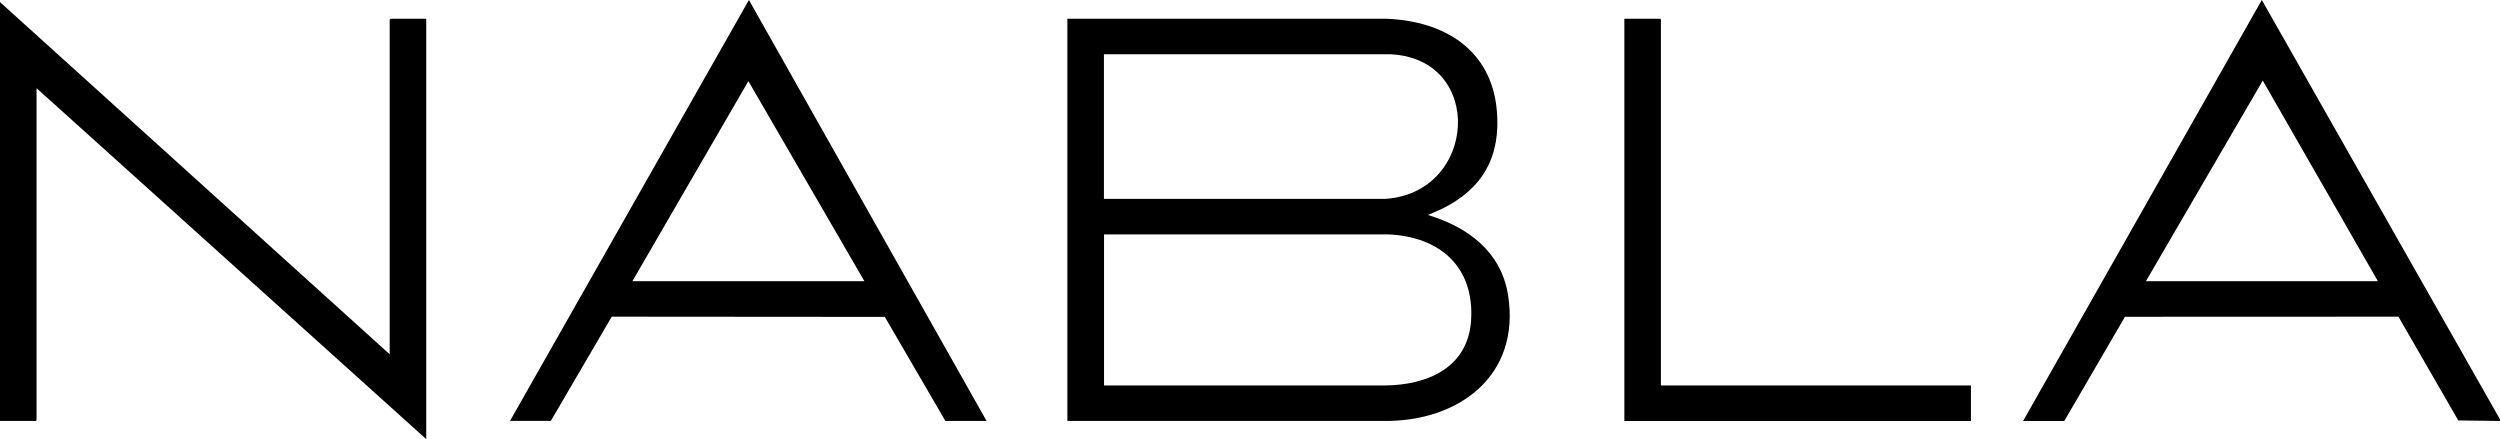 <svg xmlns="http://www.w3.org/2000/svg" width="237.31" height="41.65" viewBox="-8180.12 -6270.06 237.31 41.65" overflow="visible"><path d="m-8139.71-6228.42l-36.94-33.27v31.51l-.07.08h-3.4v-39.76l36.99 33.43v-31.77l.08-.08h3.39v39.86z"/><path d="m-7942.81-6230.25v.15l-3.96-.05-5.68-9.85-25.96.01-5.76 9.89h-3.91l22.66-39.96 22.61 39.81m-11.59-13.12l-10.93-19.04-11.09 19.04h22.02"/><path d="m-8078.81-6268.28h30.32c5.42.22 9.91 2.89 10.45 8.65.41 4.39-1.32 7.51-5.24 9.41l-1.29.57c3.79 1.14 6.94 3.48 7.6 7.59 1.22 7.68-4.7 12.04-11.81 11.96h-30.02v-38.18zm3.48 17.1h26.65c8.79-.51 9.57-13.34.51-13.73h-27.16v13.73m0 17.71h26.65c4.02-.03 7.89-1.65 8.2-6.15.34-5.1-2.95-7.97-7.84-8.19h-27v14.34z"/><path d="m-8131.71-6230.1l22.68-39.96 22.56 39.96h-3.91l-5.75-9.88-25.92-.02-5.78 9.89h-3.88zm33.64-13.27l-11.01-18.99-11.01 18.99h22.02"/><path d="m-8022.46-6233.47h29.43v3.37h-32.9v-38.18h3.4l.07.08z"/></svg>